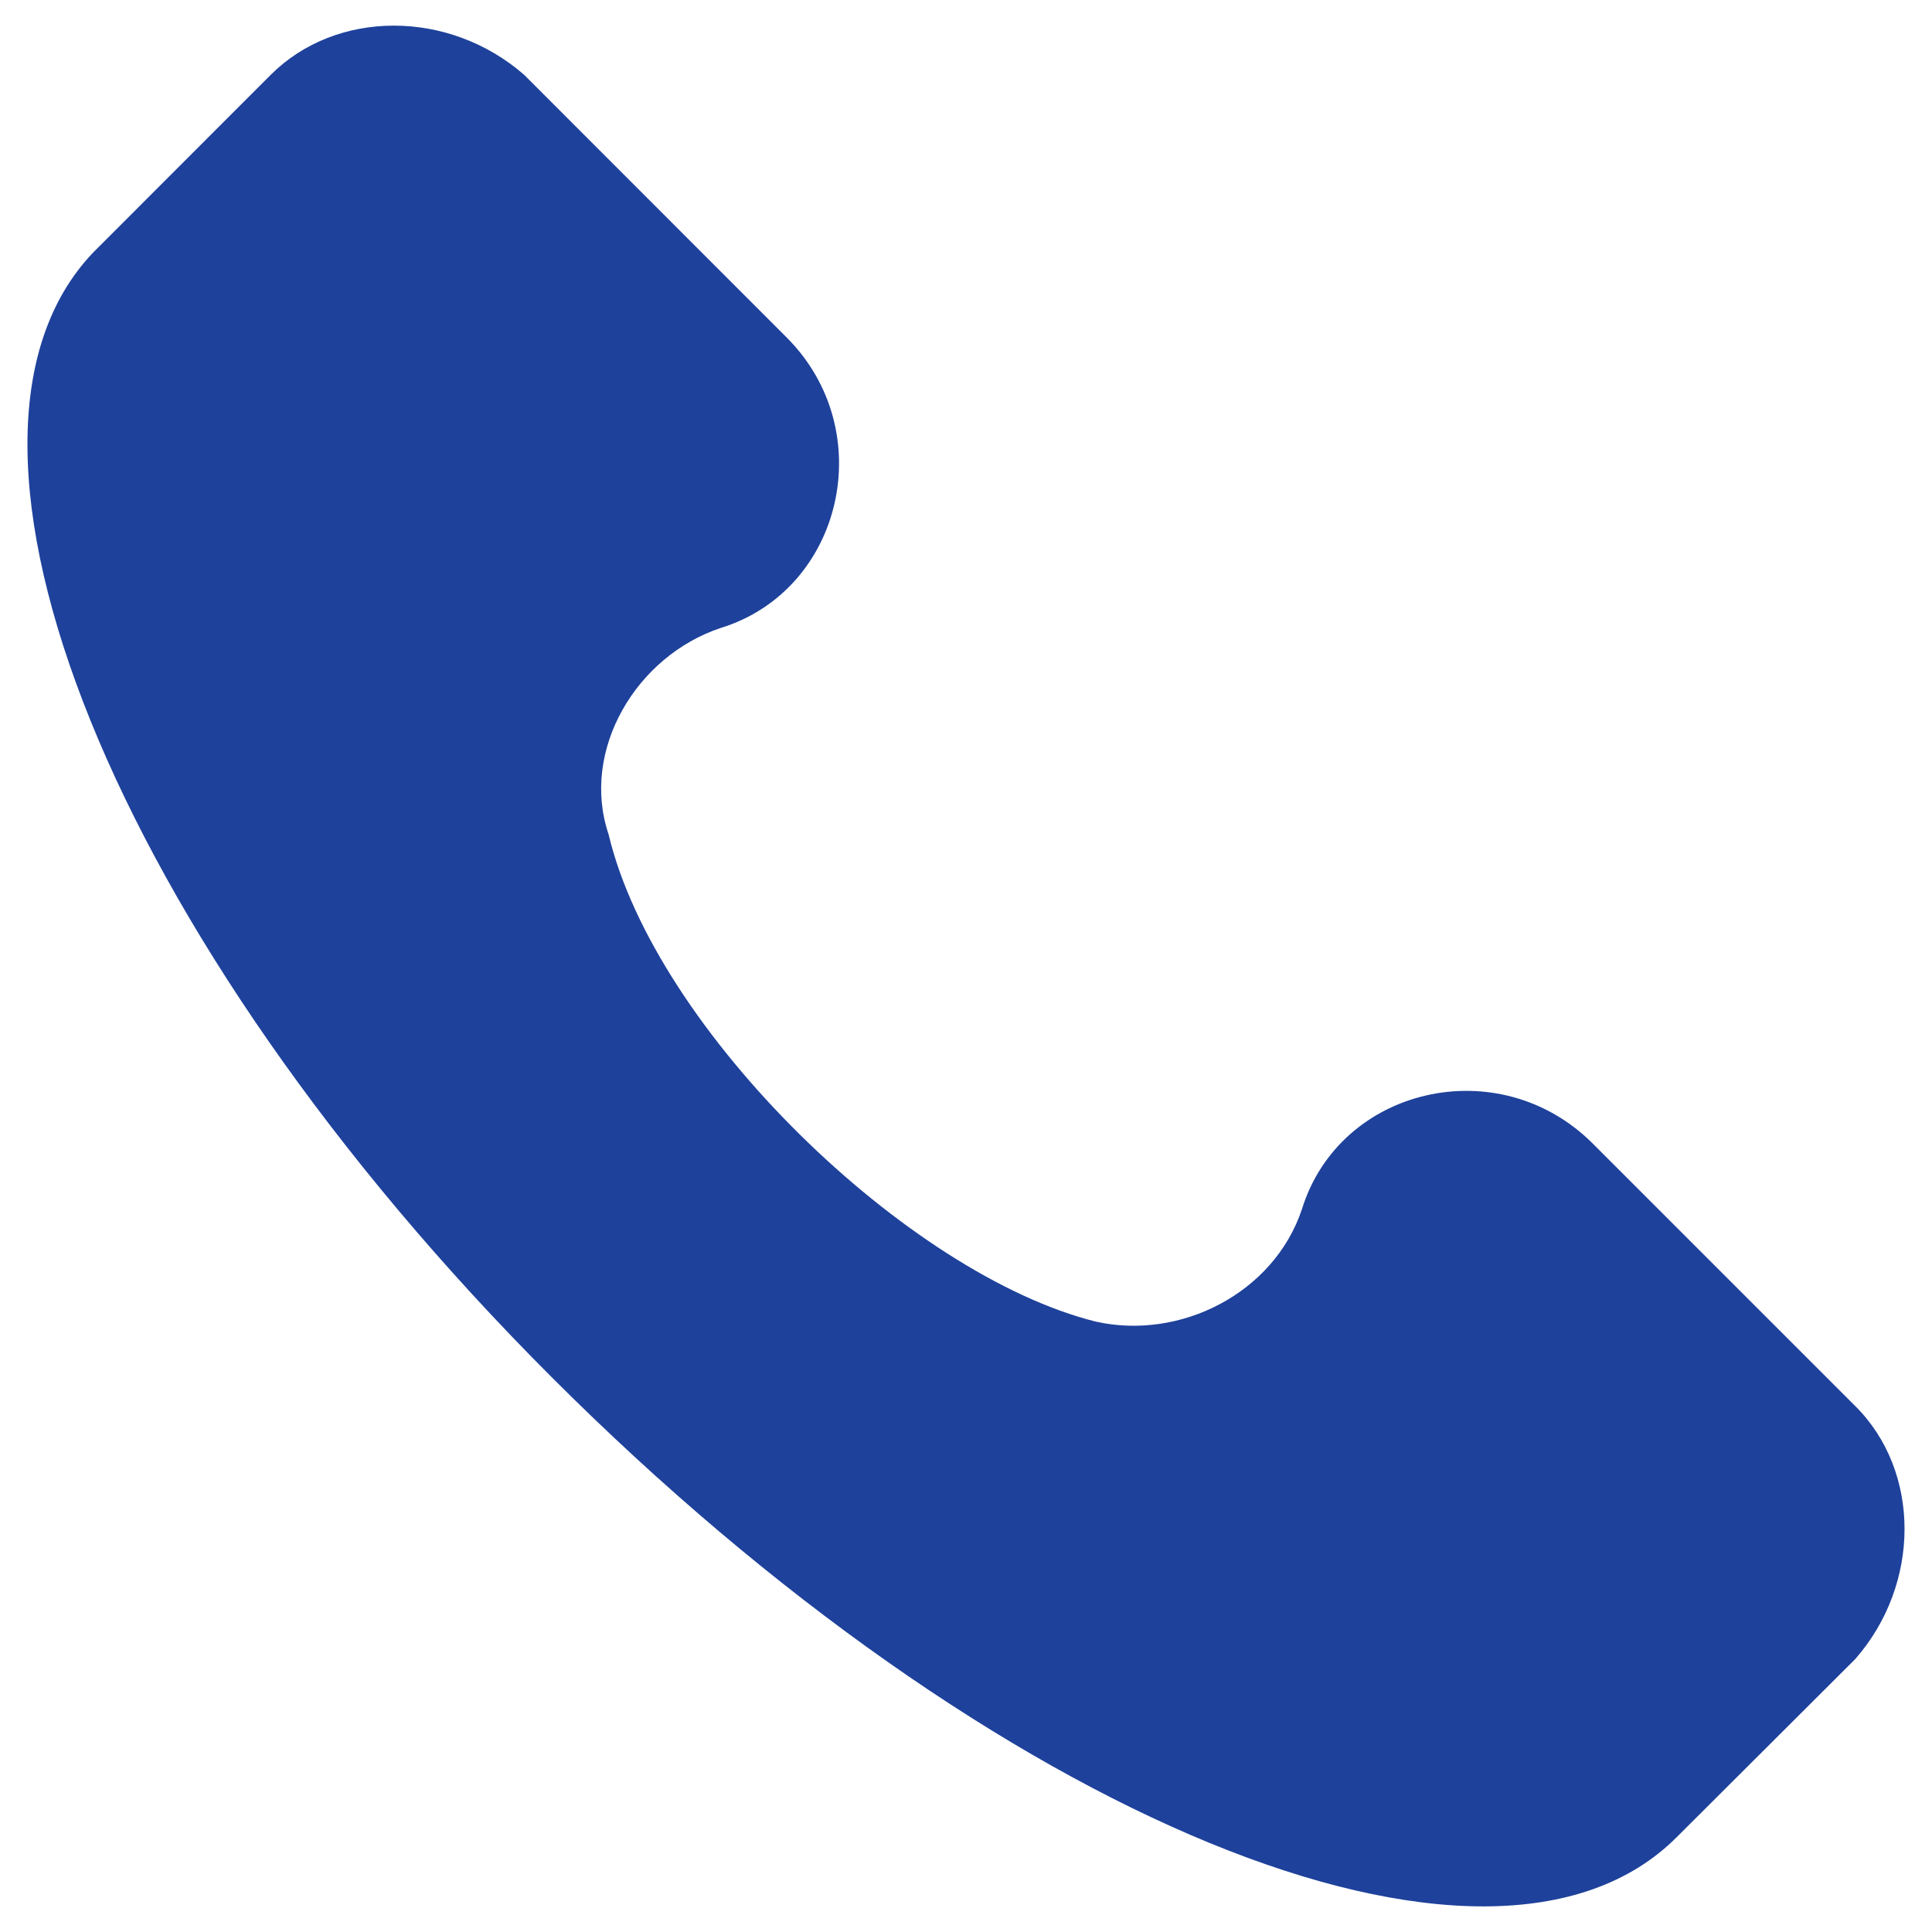 <?xml version="1.0" encoding="UTF-8"?> <svg xmlns="http://www.w3.org/2000/svg" xmlns:xlink="http://www.w3.org/1999/xlink" xmlns:xodm="http://www.corel.com/coreldraw/odm/2003" xml:space="preserve" width="140px" height="140px" version="1.1" style="shape-rendering:geometricPrecision; text-rendering:geometricPrecision; image-rendering:optimizeQuality; fill-rule:evenodd; clip-rule:evenodd" viewBox="0 0 140 140"> <defs> <style type="text/css"> .fil0 {fill:#1E419B;fill-rule:nonzero} </style> </defs> <g id="Слой_x0020_1">  <g id="_2191628662624"> <g> <g> <g> <path class="fil0" d="M134.44 101.89l-19.02 -19.02c-6.81,-6.81 -18.35,-4.09 -21.08,4.76 -2.03,6.08 -8.81,9.51 -14.93,8.14 -13.6,-3.39 -31.92,-21.08 -35.31,-35.31 -2.06,-6.12 2.03,-12.94 8.14,-14.96 8.82,-2.73 11.54,-14.27 4.76,-21.05l-19.02 -19.03c-5.45,-4.75 -13.6,-4.75 -18.36,0l-12.9 12.91c-12.9,13.6 1.36,49.58 33.29,81.5 31.92,31.92 67.93,46.89 81.5,33.29l12.93 -12.9c4.76,-5.43 4.76,-13.6 0,-18.33z" data-original="#000000"></path> </g> </g> <g> </g> <g> </g> <g> </g> <g> </g> <g> </g> <g> </g> <g> </g> <g> </g> <g> </g> <g> </g> <g> </g> <g> </g> <g> </g> <g> </g> <g> </g> </g> </g> </g> </svg> 
